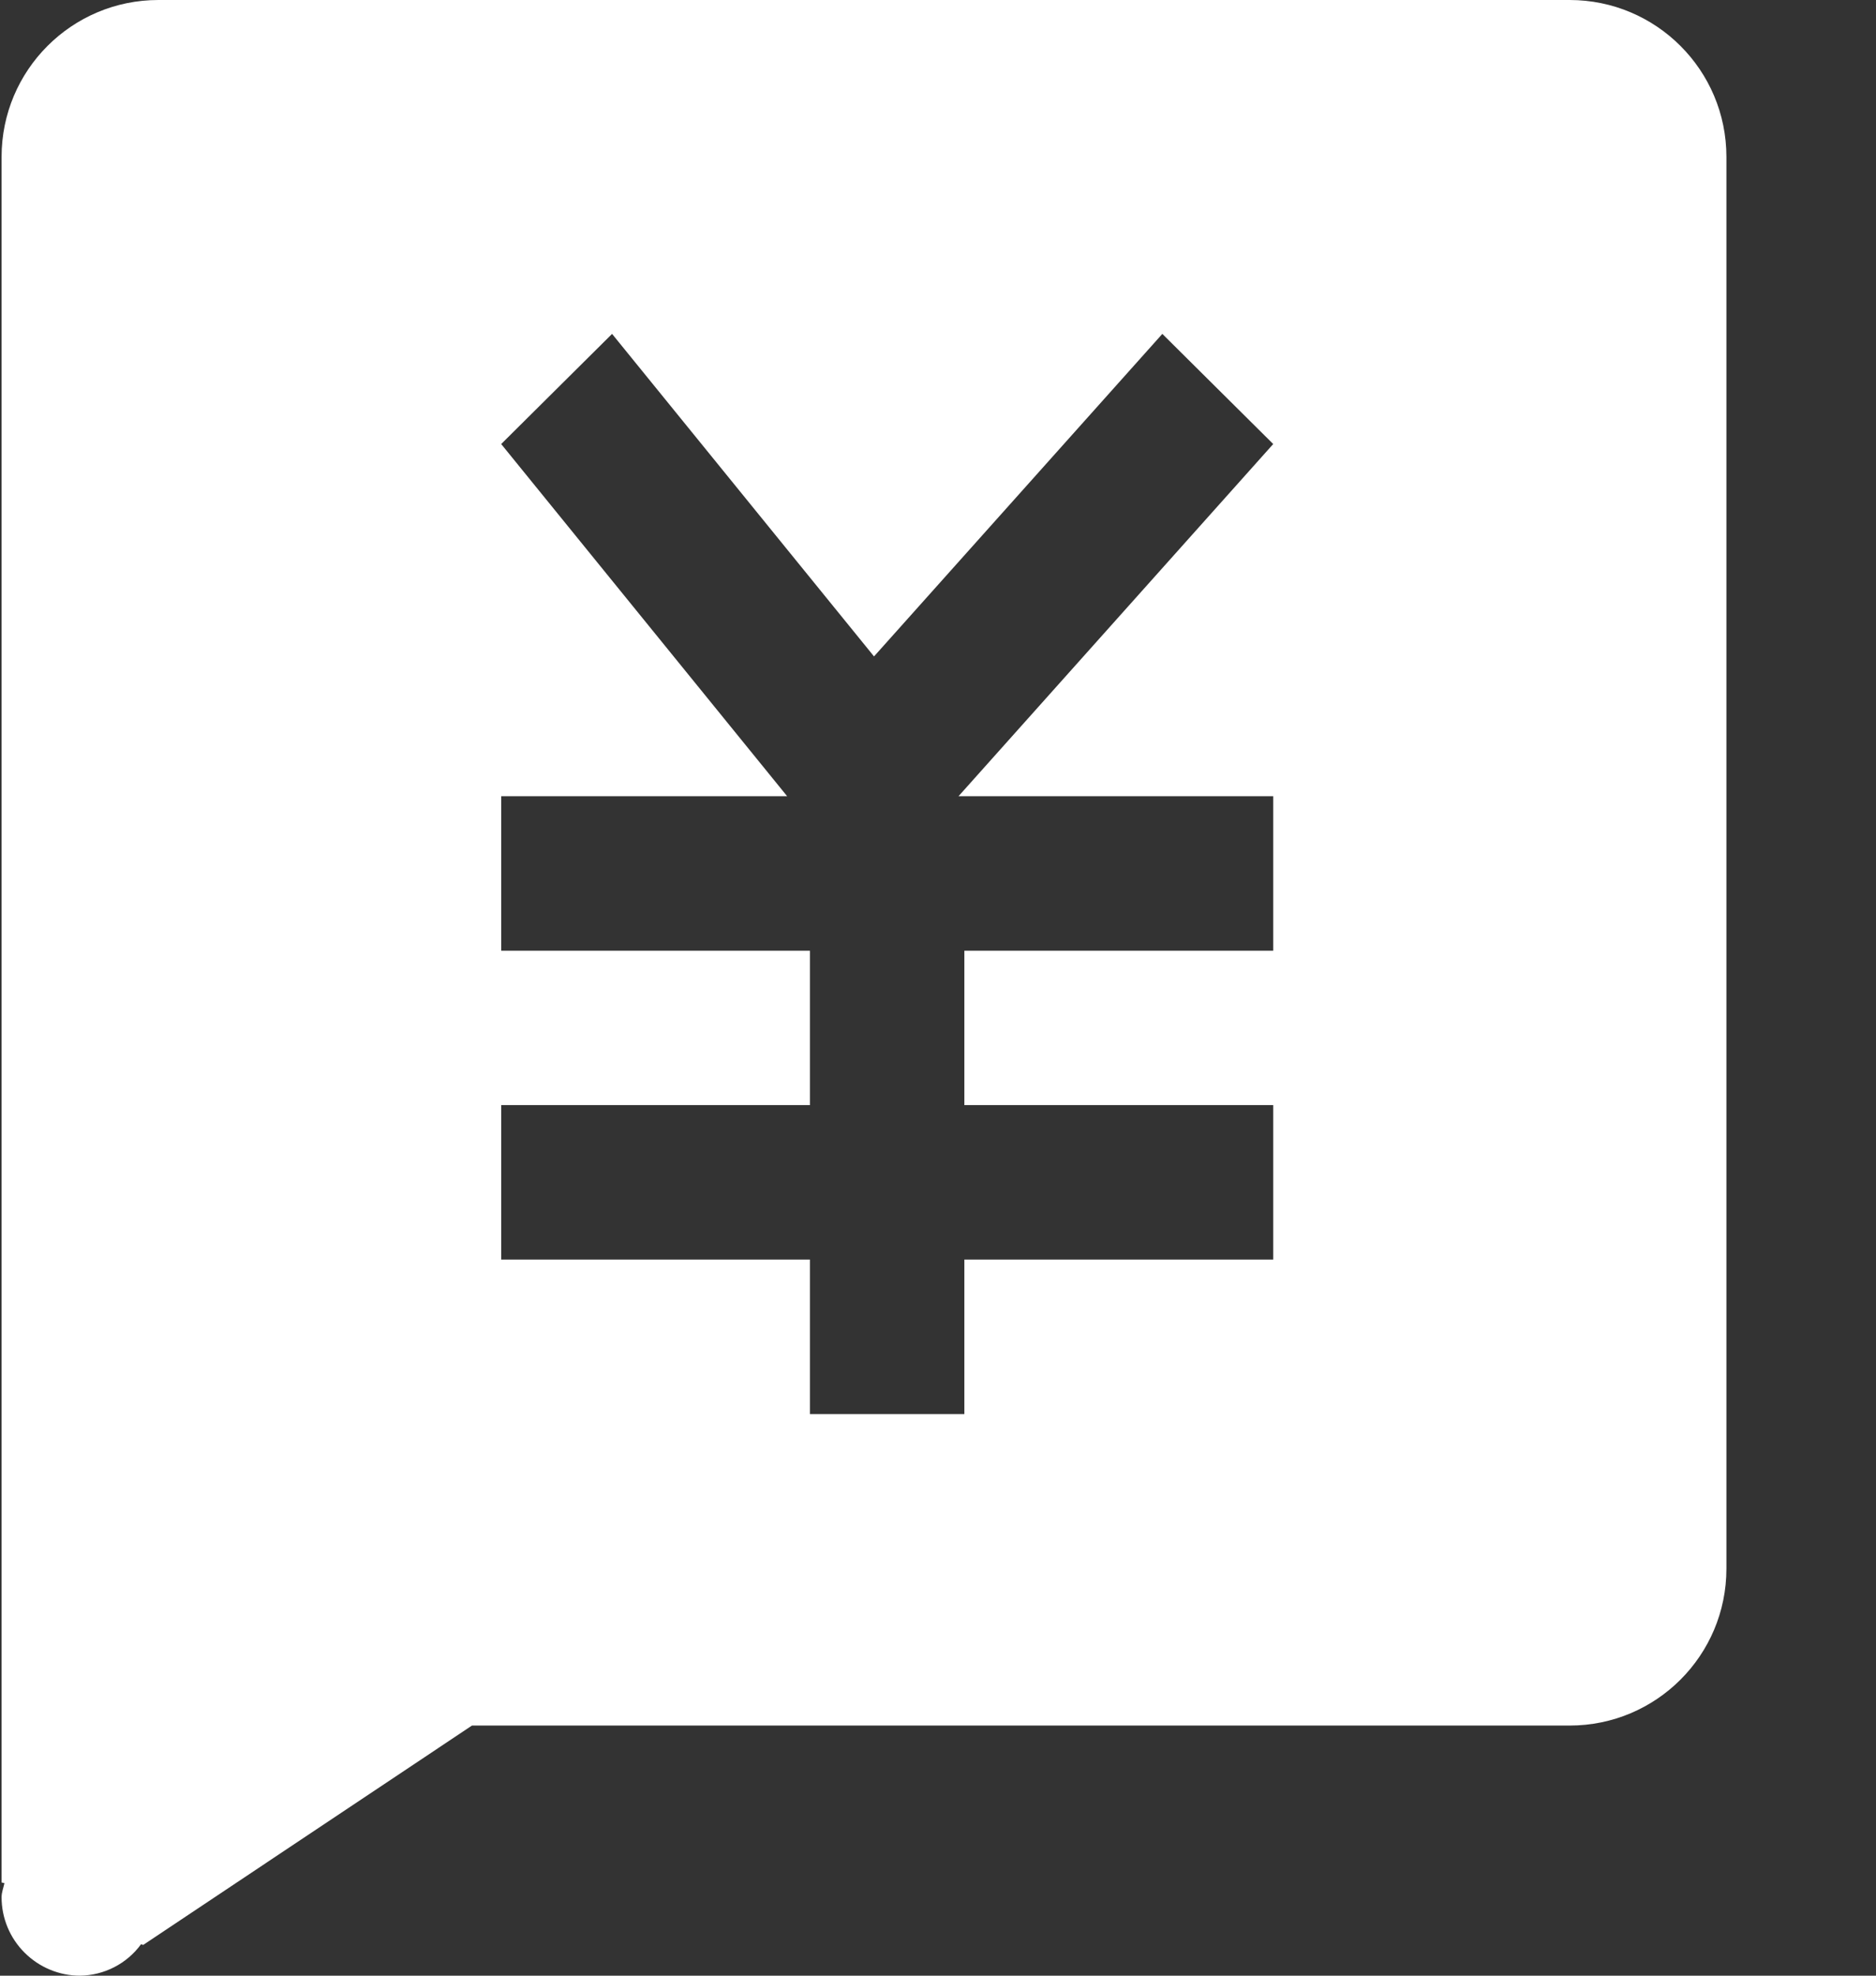 <?xml version="1.0" encoding="UTF-8"?>
<svg width="19px" height="20px" viewBox="0 0 19 20" version="1.1" xmlns="http://www.w3.org/2000/svg" xmlns:xlink="http://www.w3.org/1999/xlink">
    <rect x="0" y="0" width="19" height="20" fill="#333333" stroke="none"/>
    <!-- Generator: Sketch 56.3 (81716) - https://sketch.com -->
    <title>报价</title>
    <desc>Created with Sketch.</desc>
    <g id="星火介绍PC" stroke="none" stroke-width="1" fill="none" fill-rule="evenodd">
        <g id="星火投放介绍（终稿）" transform="translate(-385, -425)" fill="#FFFFFF" fill-rule="nonzero">
            <g id="报价" transform="translate(385, 425)">
                <g id="形状-2">
                    <g transform="translate(0.016, 0)">
                        <path d="M15.881,-5.15143483e-14 L1.588,-5.15143483e-14 C0.711,-5.15143483e-14 1.77635684e-14,0.711 1.77635684e-14,1.588 L1.77635684e-14,19.057 C0.011,19.057 0.019,19.063 0.029,19.063 C0.019,19.111 1.77635684e-14,19.155 1.77635684e-14,19.206 C1.77635684e-14,19.417 0.084,19.619 0.233,19.767 C0.382,19.916 0.584,20 0.794,20 C1.039,19.997 1.269,19.879 1.413,19.681 L1.434,19.689 L4.764,17.468 L15.881,17.468 C16.758,17.468 17.469,16.758 17.469,15.88 L17.469,1.588 C17.469,0.711 16.758,-5.15143483e-14 15.881,-5.15143483e-14 Z M12.879,8.06 L12.879,9.624 L9.751,9.624 L9.751,11.187 L12.879,11.187 L12.879,12.751 L9.751,12.751 L9.751,14.315 L8.187,14.315 L8.187,12.751 L5.06,12.751 L5.06,11.187 L8.187,11.187 L8.187,9.624 L5.06,9.624 L5.06,8.06 L7.956,8.06 L5.06,4.495 L6.183,3.38 L8.836,6.645 L11.756,3.38 L12.879,4.495 L9.692,8.06 L12.879,8.06 Z" id="形状"></path>
                    </g>
                </g>
            </g>
        </g>
    </g>
</svg>